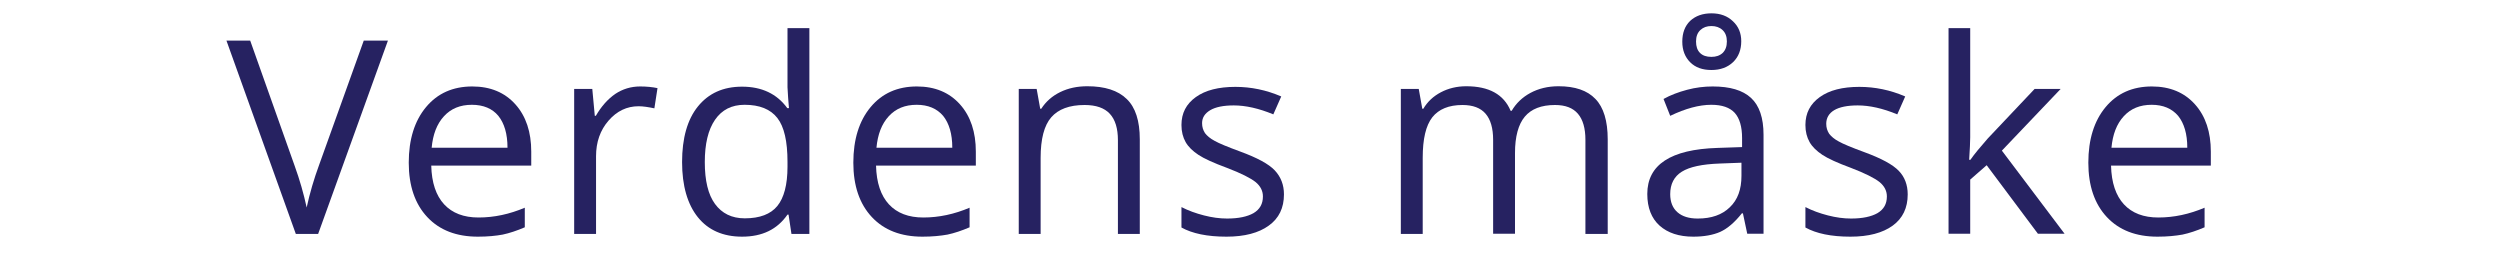 <?xml version="1.0" encoding="utf-8"?>
<!-- Generator: Adobe Illustrator 23.0.6, SVG Export Plug-In . SVG Version: 6.00 Build 0)  -->
<svg version="1.1" id="Layer_1" xmlns="http://www.w3.org/2000/svg" xmlns:xlink="http://www.w3.org/1999/xlink" x="0px" y="0px"
	 viewBox="0 0 120 12.26" style="enable-background:new 0 0 120 12.26;" xml:space="preserve">
<style type="text/css">
	.st0{fill:#262261;}
	.st1{fill:none;stroke:#262261;stroke-miterlimit:10;}
	.st2{fill:#FFFFFF;}
</style>
<g>
	<path class="st0" d="M17.46,1.95h1.16l-3.35,9.28h-1.07l-3.33-9.28h1.14l2.13,6c0.25,0.69,0.44,1.36,0.58,2.01
		c0.15-0.69,0.35-1.37,0.6-2.05L17.46,1.95z"/>
	<path class="st0" d="M22.94,11.36c-1.03,0-1.84-0.31-2.43-0.94s-0.89-1.5-0.89-2.61c0-1.12,0.28-2.01,0.83-2.67
		c0.55-0.66,1.29-0.99,2.22-0.99c0.87,0,1.56,0.29,2.07,0.86c0.51,0.57,0.76,1.33,0.76,2.27v0.67H20.7
		c0.02,0.82,0.23,1.44,0.62,1.86s0.94,0.63,1.65,0.63c0.75,0,1.49-0.16,2.22-0.47v0.94c-0.37,0.16-0.73,0.28-1.06,0.35
		C23.81,11.32,23.41,11.36,22.94,11.36z M22.65,5.03c-0.56,0-1,0.18-1.34,0.55s-0.53,0.87-0.59,1.51h3.64
		c0-0.66-0.15-1.17-0.44-1.53C23.63,5.21,23.2,5.03,22.65,5.03z"/>
	<path class="st0" d="M30.73,4.15c0.31,0,0.59,0.03,0.83,0.08L31.41,5.2c-0.29-0.06-0.54-0.1-0.76-0.1c-0.56,0-1.04,0.23-1.44,0.69
		c-0.4,0.46-0.6,1.03-0.6,1.71v3.73h-1.05V4.27h0.87l0.12,1.29h0.05c0.26-0.45,0.57-0.8,0.93-1.05C29.89,4.27,30.29,4.15,30.73,4.15
		z"/>
	<path class="st0" d="M37.85,10.3H37.8c-0.49,0.71-1.21,1.06-2.18,1.06c-0.91,0-1.62-0.31-2.12-0.93s-0.76-1.51-0.76-2.65
		s0.25-2.04,0.76-2.67s1.21-0.95,2.12-0.95c0.94,0,1.67,0.34,2.17,1.03h0.08l-0.04-0.5L37.8,4.19V1.35h1.05v9.88h-0.86L37.85,10.3z
		 M35.75,10.48c0.72,0,1.24-0.2,1.56-0.59c0.32-0.39,0.49-1.02,0.49-1.89V7.77c0-0.99-0.16-1.69-0.49-2.11
		c-0.33-0.42-0.85-0.63-1.57-0.63c-0.62,0-1.09,0.24-1.42,0.72c-0.33,0.48-0.49,1.16-0.49,2.03c0,0.89,0.16,1.56,0.49,2.01
		S35.12,10.48,35.75,10.48z"/>
	<path class="st0" d="M44.28,11.36c-1.03,0-1.84-0.31-2.43-0.94s-0.89-1.5-0.89-2.61c0-1.12,0.28-2.01,0.83-2.67
		c0.55-0.66,1.29-0.99,2.22-0.99c0.87,0,1.56,0.29,2.07,0.86c0.51,0.57,0.76,1.33,0.76,2.27v0.67h-4.79
		c0.02,0.82,0.23,1.44,0.62,1.86s0.94,0.63,1.65,0.63c0.75,0,1.49-0.16,2.22-0.47v0.94c-0.37,0.16-0.73,0.28-1.06,0.35
		C45.15,11.32,44.75,11.36,44.28,11.36z M44,5.03c-0.56,0-1,0.18-1.34,0.55s-0.53,0.87-0.59,1.51h3.64c0-0.66-0.15-1.17-0.44-1.53
		C44.97,5.21,44.55,5.03,44,5.03z"/>
	<path class="st0" d="M53.66,11.23v-4.5c0-0.57-0.13-0.99-0.39-1.27c-0.26-0.28-0.66-0.42-1.21-0.42c-0.73,0-1.26,0.2-1.6,0.59
		s-0.51,1.04-0.51,1.95v3.65H48.9V4.27h0.86l0.17,0.95h0.05c0.22-0.34,0.52-0.61,0.91-0.8c0.39-0.19,0.82-0.28,1.3-0.28
		c0.84,0,1.47,0.2,1.89,0.61c0.42,0.4,0.63,1.05,0.63,1.94v4.54H53.66z"/>
	<path class="st0" d="M61.63,9.33c0,0.65-0.24,1.15-0.73,1.5c-0.48,0.35-1.16,0.53-2.03,0.53c-0.92,0-1.64-0.15-2.16-0.44V9.94
		c0.33,0.17,0.69,0.3,1.08,0.4s0.75,0.15,1.11,0.15c0.55,0,0.97-0.09,1.27-0.26c0.3-0.18,0.45-0.44,0.45-0.8
		c0-0.27-0.12-0.5-0.35-0.69c-0.24-0.19-0.69-0.42-1.37-0.68c-0.65-0.24-1.11-0.45-1.38-0.63c-0.27-0.18-0.48-0.38-0.61-0.61
		c-0.13-0.23-0.2-0.5-0.2-0.82c0-0.57,0.23-1.01,0.69-1.34c0.46-0.33,1.09-0.49,1.9-0.49c0.75,0,1.48,0.15,2.2,0.46l-0.38,0.86
		c-0.7-0.29-1.33-0.43-1.9-0.43c-0.5,0-0.88,0.08-1.13,0.23S57.7,5.64,57.7,5.91c0,0.19,0.05,0.34,0.14,0.48
		c0.1,0.13,0.25,0.26,0.46,0.37c0.21,0.12,0.62,0.29,1.22,0.51c0.82,0.3,1.38,0.6,1.67,0.91C61.48,8.49,61.63,8.87,61.63,9.33z"/>
	<path class="st0" d="M76.1,11.23V6.71c0-0.55-0.12-0.97-0.36-1.25c-0.24-0.28-0.6-0.42-1.1-0.42c-0.66,0-1.14,0.19-1.45,0.56
		s-0.47,0.96-0.47,1.74v3.88h-1.05V6.71c0-0.55-0.12-0.97-0.36-1.25c-0.24-0.28-0.61-0.42-1.11-0.42c-0.66,0-1.14,0.2-1.45,0.59
		c-0.31,0.4-0.46,1.04-0.46,1.95v3.65h-1.05V4.27h0.86l0.17,0.95h0.05c0.2-0.34,0.48-0.6,0.84-0.79c0.36-0.19,0.77-0.29,1.22-0.29
		c1.09,0,1.8,0.39,2.13,1.18h0.05c0.21-0.36,0.51-0.65,0.9-0.86s0.84-0.32,1.35-0.32c0.79,0,1.38,0.2,1.77,0.61
		c0.39,0.4,0.59,1.05,0.59,1.94v4.54H76.1z"/>
	<path class="st0" d="M83.87,11.23l-0.21-0.99h-0.05c-0.35,0.44-0.69,0.73-1.04,0.89c-0.34,0.15-0.78,0.23-1.29,0.23
		c-0.69,0-1.23-0.18-1.62-0.53s-0.59-0.86-0.59-1.52c0-1.4,1.12-2.14,3.37-2.21l1.18-0.04V6.63c0-0.55-0.12-0.95-0.35-1.21
		c-0.24-0.26-0.61-0.39-1.13-0.39c-0.58,0-1.24,0.18-1.97,0.53l-0.32-0.81c0.34-0.19,0.72-0.33,1.13-0.44s0.82-0.16,1.23-0.16
		c0.83,0,1.44,0.18,1.84,0.55c0.4,0.37,0.6,0.96,0.6,1.77v4.75H83.87z M81.49,10.49c0.66,0,1.17-0.18,1.54-0.54
		c0.38-0.36,0.56-0.86,0.56-1.51V7.81l-1.05,0.04c-0.84,0.03-1.44,0.16-1.81,0.39c-0.37,0.23-0.56,0.59-0.56,1.08
		c0,0.38,0.12,0.67,0.35,0.87S81.07,10.49,81.49,10.49z M83.58,1.98c0,0.41-0.13,0.75-0.39,1c-0.26,0.25-0.61,0.38-1.04,0.38
		c-0.43,0-0.77-0.12-1.02-0.37c-0.25-0.25-0.38-0.58-0.38-0.99S80.87,1.25,81.13,1c0.26-0.24,0.6-0.36,1.02-0.36
		c0.43,0,0.77,0.13,1.03,0.38C83.45,1.27,83.58,1.59,83.58,1.98z M82.89,1.99c0-0.24-0.07-0.42-0.21-0.55
		c-0.14-0.13-0.32-0.19-0.53-0.19c-0.22,0-0.39,0.06-0.53,0.19c-0.14,0.13-0.21,0.31-0.21,0.55s0.06,0.42,0.19,0.55
		c0.13,0.13,0.31,0.19,0.55,0.19c0.22,0,0.4-0.06,0.54-0.19C82.82,2.41,82.89,2.23,82.89,1.99z"/>
	<path class="st0" d="M91.57,9.33c0,0.65-0.24,1.15-0.72,1.5s-1.16,0.53-2.03,0.53c-0.92,0-1.64-0.15-2.16-0.44V9.94
		c0.33,0.17,0.69,0.3,1.08,0.4s0.75,0.15,1.11,0.15c0.55,0,0.97-0.09,1.27-0.26c0.3-0.18,0.45-0.44,0.45-0.8
		c0-0.27-0.12-0.5-0.35-0.69c-0.24-0.19-0.69-0.42-1.37-0.68c-0.65-0.24-1.11-0.45-1.38-0.63c-0.27-0.18-0.48-0.38-0.61-0.61
		c-0.13-0.23-0.2-0.5-0.2-0.82c0-0.57,0.23-1.01,0.69-1.34c0.46-0.33,1.09-0.49,1.9-0.49c0.75,0,1.48,0.15,2.2,0.46l-0.38,0.86
		c-0.7-0.29-1.33-0.43-1.9-0.43c-0.5,0-0.88,0.08-1.13,0.23s-0.38,0.37-0.38,0.65c0,0.19,0.05,0.34,0.14,0.48
		c0.1,0.13,0.25,0.26,0.46,0.37c0.21,0.12,0.62,0.29,1.22,0.51c0.82,0.3,1.38,0.6,1.67,0.91C91.42,8.49,91.57,8.87,91.57,9.33z"/>
	<path class="st0" d="M94.58,7.67c0.18-0.26,0.46-0.6,0.83-1.02l2.25-2.38h1.25l-2.82,2.96l3.01,3.99h-1.28l-2.46-3.29l-0.79,0.69
		v2.6h-1.04V1.35h1.04v5.24c0,0.23-0.02,0.59-0.05,1.08H94.58z"/>
	<path class="st0" d="M103.56,11.36c-1.03,0-1.84-0.31-2.43-0.94s-0.89-1.5-0.89-2.61c0-1.12,0.28-2.01,0.83-2.67
		c0.55-0.66,1.29-0.99,2.22-0.99c0.87,0,1.56,0.29,2.07,0.86c0.51,0.57,0.76,1.33,0.76,2.27v0.67h-4.79
		c0.02,0.82,0.23,1.44,0.62,1.86s0.94,0.63,1.65,0.63c0.75,0,1.49-0.16,2.22-0.47v0.94c-0.37,0.16-0.73,0.28-1.06,0.35
		C104.43,11.32,104.03,11.36,103.56,11.36z M103.28,5.03c-0.56,0-1,0.18-1.34,0.55s-0.53,0.87-0.59,1.51h3.64
		c0-0.66-0.15-1.17-0.44-1.53C104.25,5.21,103.83,5.03,103.28,5.03z"/>
</g>
</svg>
